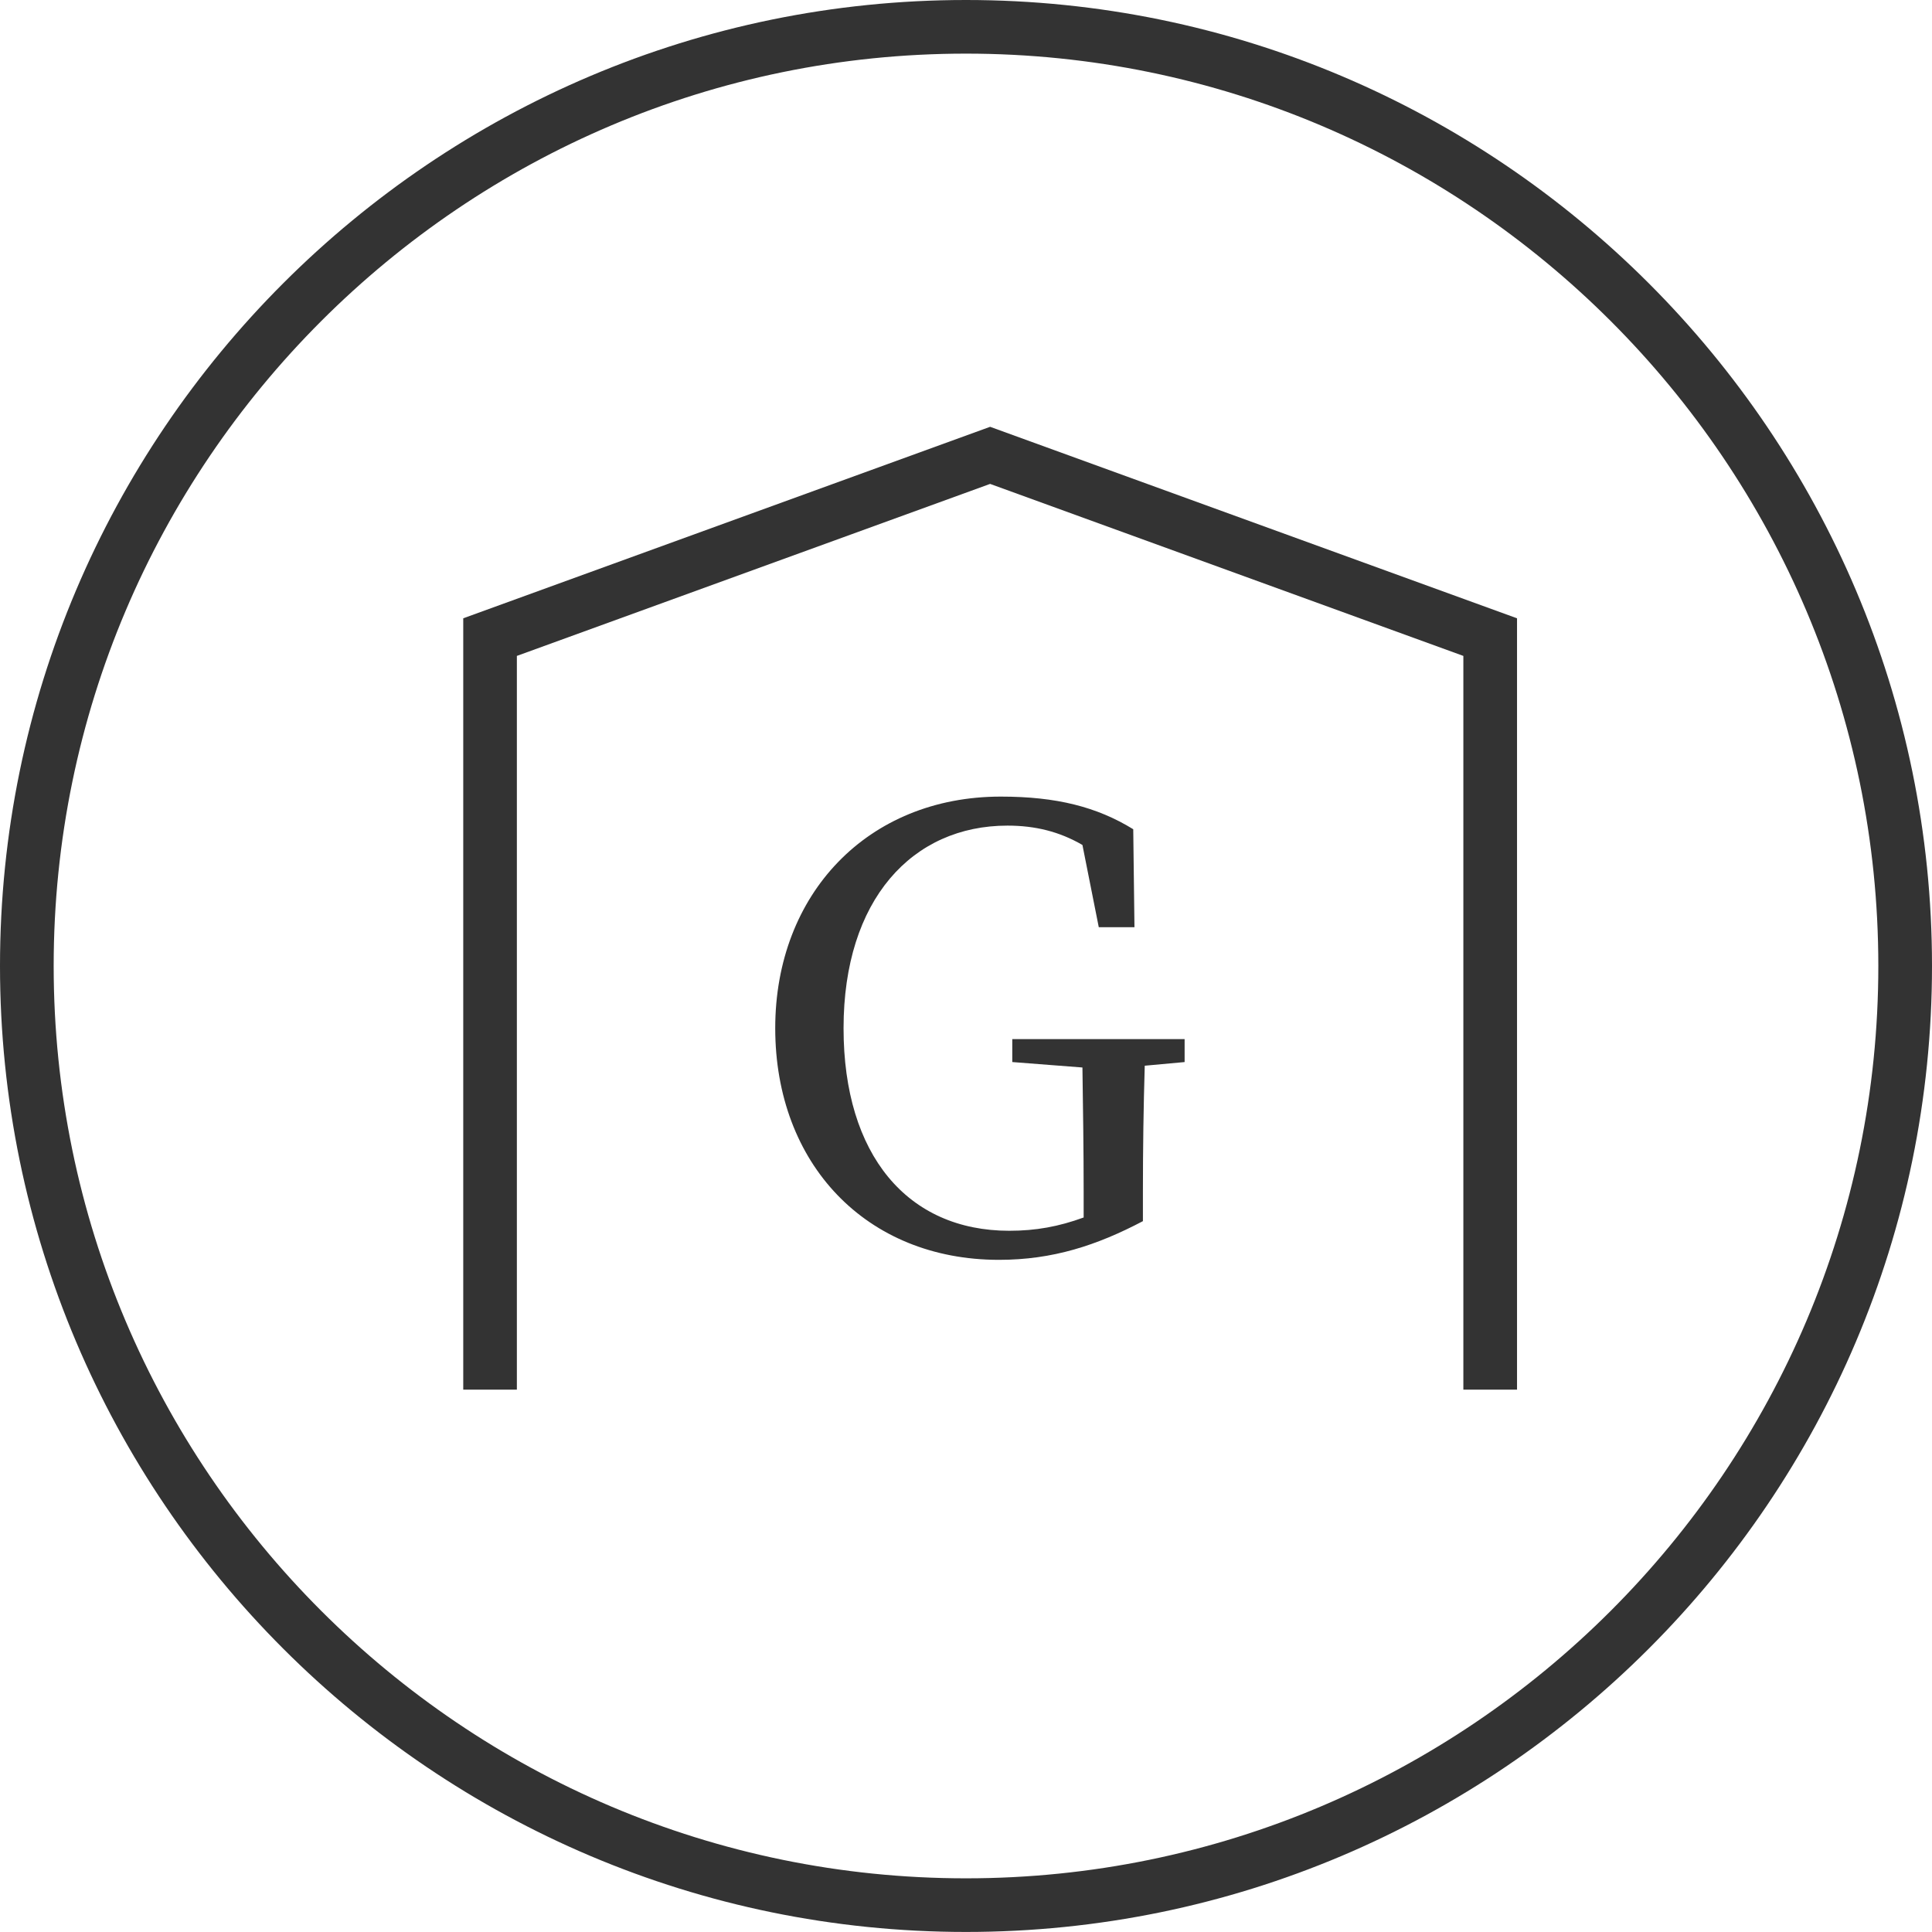 <?xml version="1.0" encoding="utf-8"?>
<!-- Generator: Adobe Illustrator 24.3.0, SVG Export Plug-In . SVG Version: 6.00 Build 0)  -->
<svg version="1.1" id="レイヤー_1" xmlns="http://www.w3.org/2000/svg" xmlns:xlink="http://www.w3.org/1999/xlink" x="0px"
	 y="0px" width="41.143px" height="41.142px" viewBox="0 0 41.143 41.142" style="enable-background:new 0 0 41.143 41.142;"
	 xml:space="preserve">
<style type="text/css">
	.st0{fill:#333333;}
</style>
<g>
	<path class="st0" d="M20.571,41.142C9.228,41.142,0,31.914,0,20.57C0,9.228,9.228,0,20.571,0S41.143,9.228,41.143,20.57
		C41.143,31.914,31.915,41.142,20.571,41.142z M20.571,1.142C9.858,1.142,1.143,9.857,1.143,20.57C1.143,31.284,9.858,40,20.571,40
		S40,31.284,40,20.57C40,9.857,31.284,1.142,20.571,1.142z"/>
	<g>
		<polygon class="st0" points="32.306,29.593 31.163,29.593 31.163,13.968 21.085,10.305 11.007,13.968 11.007,29.593 9.865,29.593 
			9.865,13.167 21.085,9.089 32.306,13.167 		"/>
	</g>
	<g>
		<path class="st0" d="M25.228,22.617l-0.85,0.078c-0.026,0.863-0.039,1.751-0.039,2.679v0.631
			c-0.979,0.515-1.919,0.824-3.065,0.824c-2.833,0-4.765-2.048-4.765-4.933c0-2.859,1.97-4.932,4.804-4.932
			c1.185,0,2.047,0.219,2.82,0.695l0.026,2.086h-0.76l-0.348-1.751c-0.489-0.284-1.004-0.412-1.597-0.412
			c-2.022,0-3.49,1.571-3.49,4.314c0,2.705,1.365,4.314,3.529,4.314c0.567,0,1.056-0.09,1.584-0.283v-0.554
			c0-0.876-0.013-1.765-0.026-2.64l-1.494-0.116v-0.489h3.67V22.617z"/>
	</g>
</g>
</svg>
